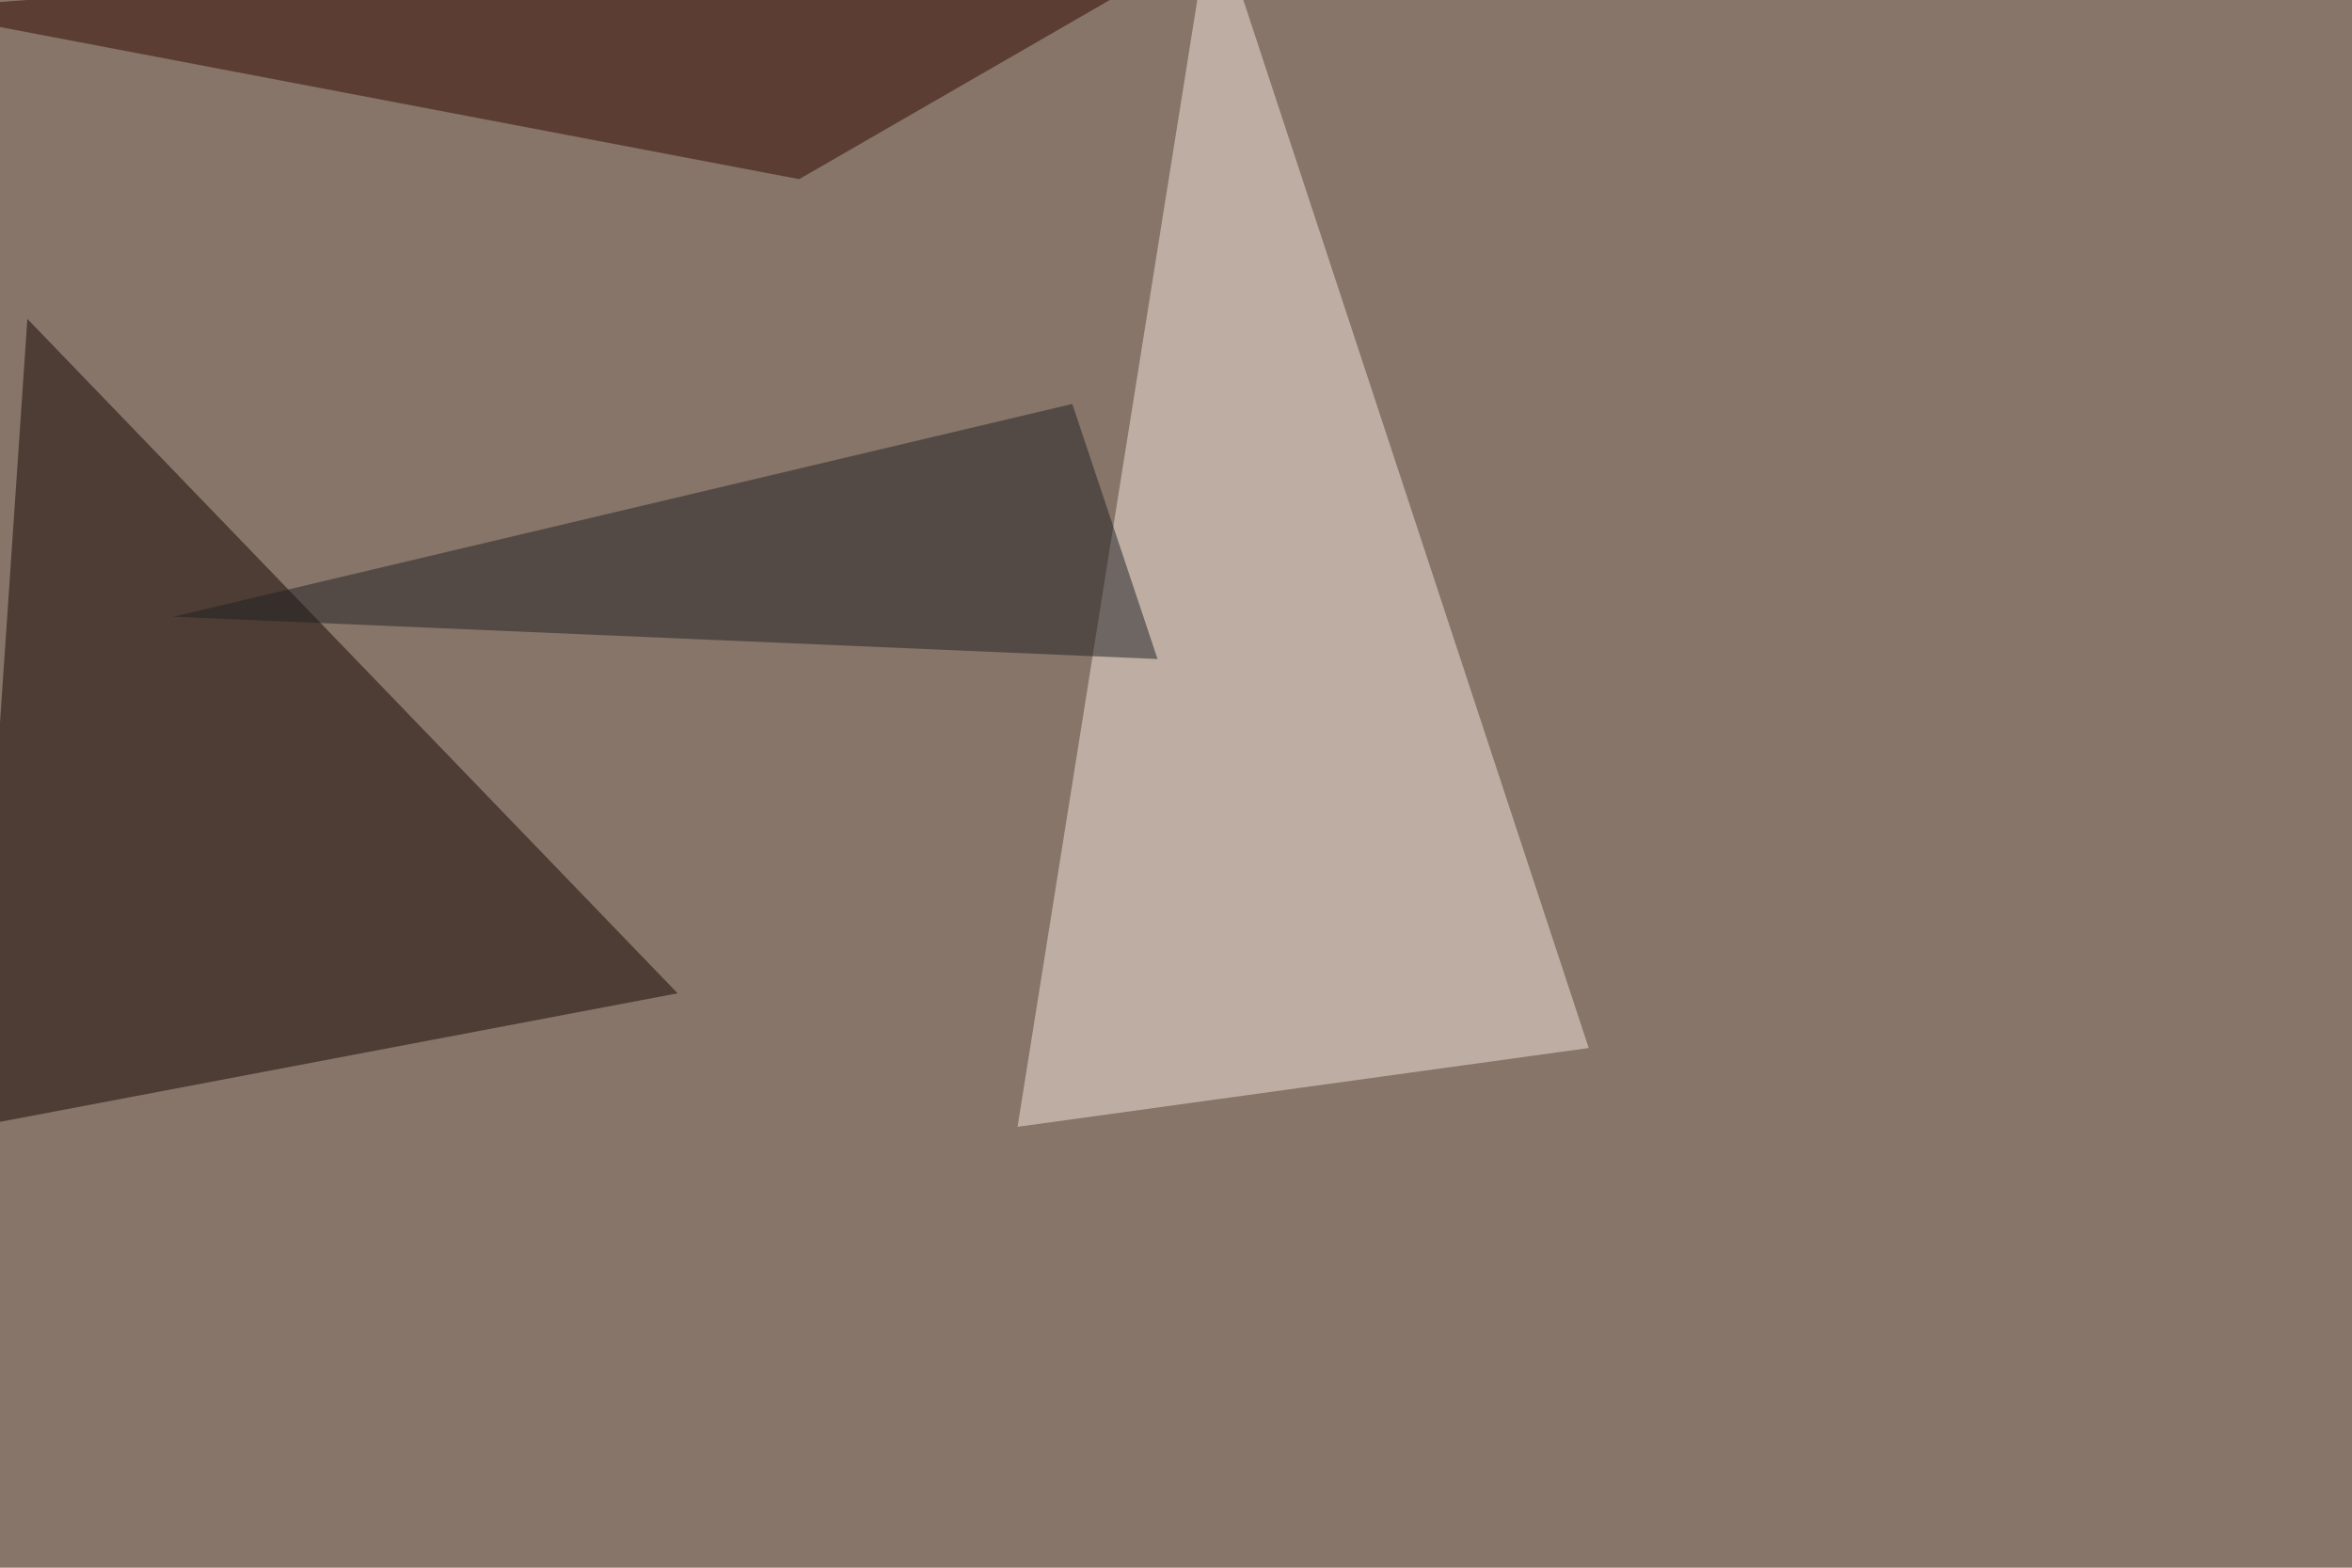 <svg xmlns="http://www.w3.org/2000/svg" width="1134" height="756" ><filter id="a"><feGaussianBlur stdDeviation="55"/></filter><rect width="100%" height="100%" fill="#867568"/><g filter="url(#a)"><g fill-opacity=".5"><path fill="#f4e7dd" d="M584.5-45.4L766 505.4l-275.4 38z"/><path fill="#140600" d="M-13.2 543.5l26.4-389.7L326.7 479z"/><path fill="#320600" d="M613.8-45.4L-45.4 4.4l430.7 82z"/><path fill="#202023" d="M517 194.8l41.1 123-474.6-20.4z"/></g></g></svg>